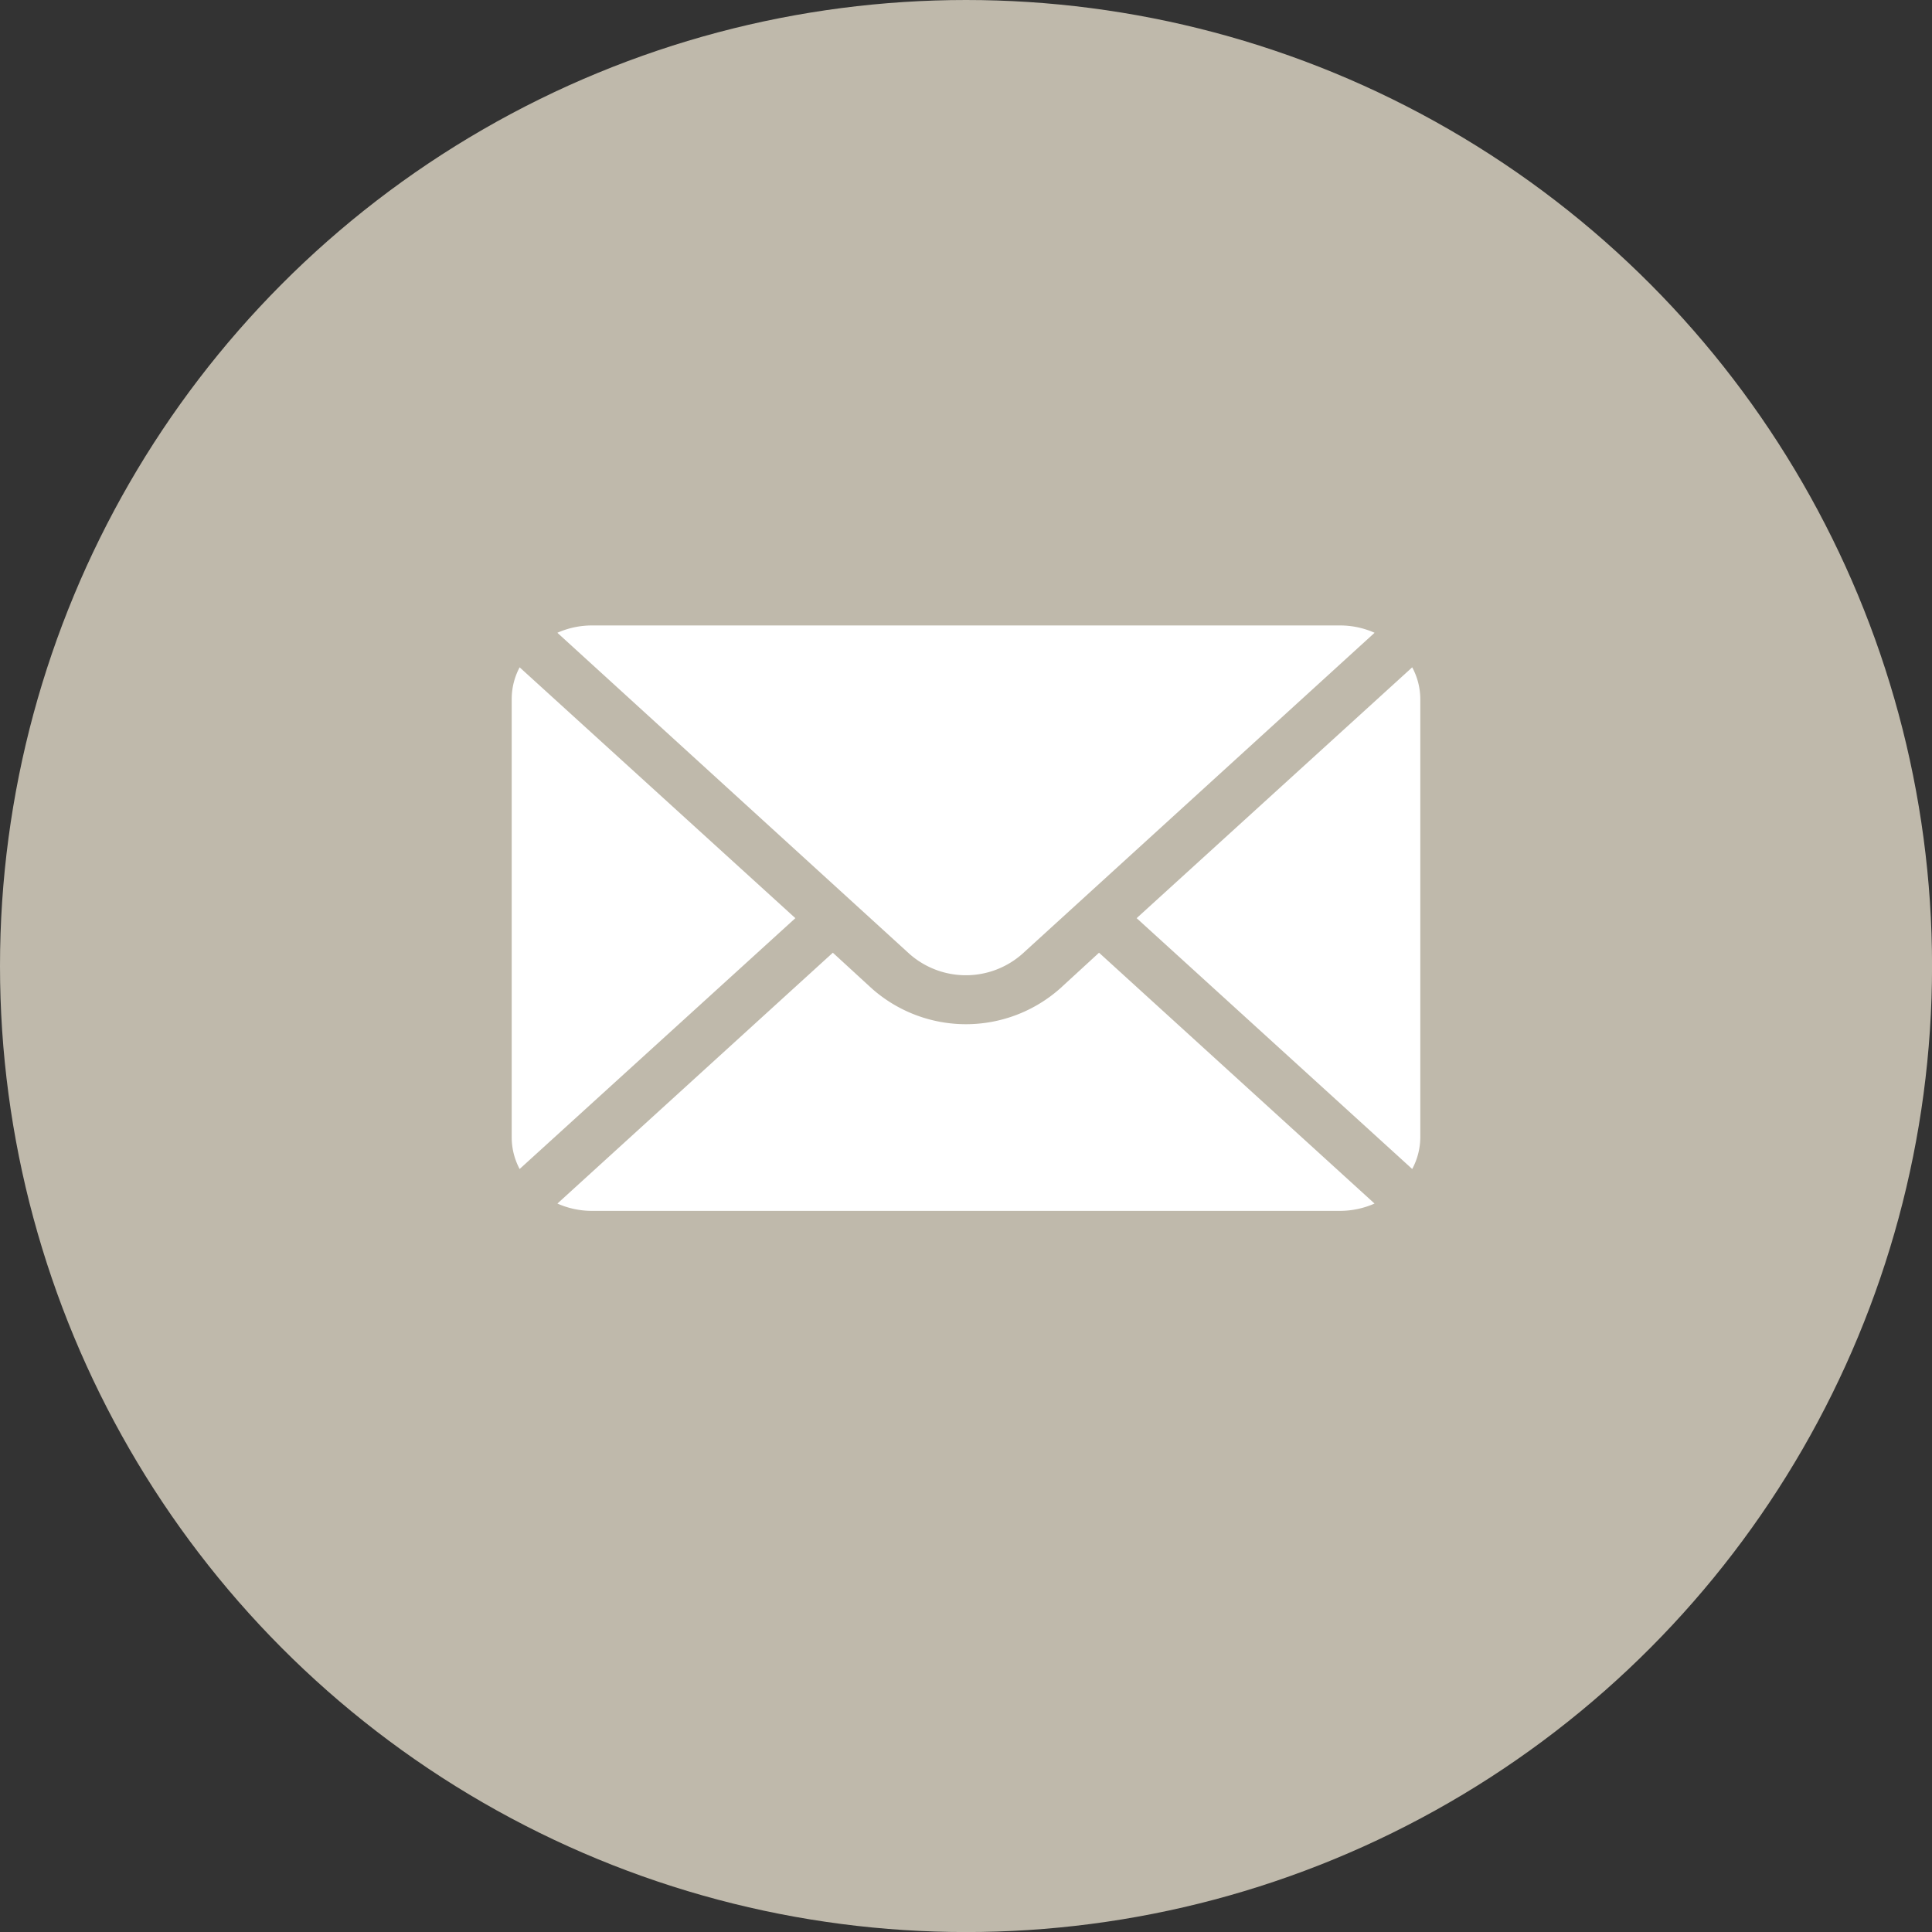 <svg xmlns="http://www.w3.org/2000/svg" xmlns:xlink="http://www.w3.org/1999/xlink" width="37.741" height="37.741" viewBox="0 0 37.741 37.741">
  <rect x="0" y="0" width="37.741" height="37.741" fill="#333333" stroke="none"/>
  <defs>
    <clipPath id="clip-path">
      <path id="Tracé_67857" data-name="Tracé 67857" d="M0,7.447H17.747V-3.99H0Z" transform="translate(0 3.99)" fill="#fff"/>
    </clipPath>
  </defs>
  <g id="Groupe_189" data-name="Groupe 189" transform="translate(-191 -661.781)">
    <ellipse id="Base" cx="18.871" cy="18.871" rx="18.871" ry="18.871" transform="translate(191 661.781)" fill="#bfb9ab"/>
    <g id="Groupe_141" data-name="Groupe 141" transform="translate(200.997 677.99)">
      <g id="Groupe_106" data-name="Groupe 106" transform="translate(0 -3.99)" clip-path="url(#clip-path)">
        <g id="Groupe_102" data-name="Groupe 102" transform="translate(12.207 0.817)">
          <path id="Tracé_67853" data-name="Tracé 67853" d="M3.505,0-1.878,4.9,3.505,9.8a1.318,1.318,0,0,0,.158-.613V.613A1.318,1.318,0,0,0,3.505,0" transform="translate(1.878)" fill="#fff"/>
        </g>
        <g id="Groupe_103" data-name="Groupe 103" transform="translate(0.891 -0.001)">
          <path id="Tracé_67854" data-name="Tracé 67854" d="M9.96,0H-4.668a1.67,1.67,0,0,0-.668.143l6.88,6.275a1.665,1.665,0,0,0,2.2,0L10.628.143A1.66,1.66,0,0,0,9.96,0" transform="translate(5.336)" fill="#fff"/>
        </g>
        <g id="Groupe_104" data-name="Groupe 104" transform="translate(-0.001 0.817)">
          <path id="Tracé_67855" data-name="Tracé 67855" d="M.1,0A1.318,1.318,0,0,0-.055.613V9.19A1.318,1.318,0,0,0,.1,9.8L5.486,4.9Z" transform="translate(0.055)" fill="#fff"/>
        </g>
        <g id="Groupe_105" data-name="Groupe 105" transform="translate(0.892 6.392)">
          <path id="Tracé_67856" data-name="Tracé 67856" d="M6.889,0,6.127.7A2.772,2.772,0,0,1,2.452.7L1.689,0l-5.38,4.9a1.66,1.66,0,0,0,.668.143H11.6a1.673,1.673,0,0,0,.671-.143Z" transform="translate(3.691)" fill="#fff"/>
        </g>
      </g>
    </g>
  </g>
</svg>
